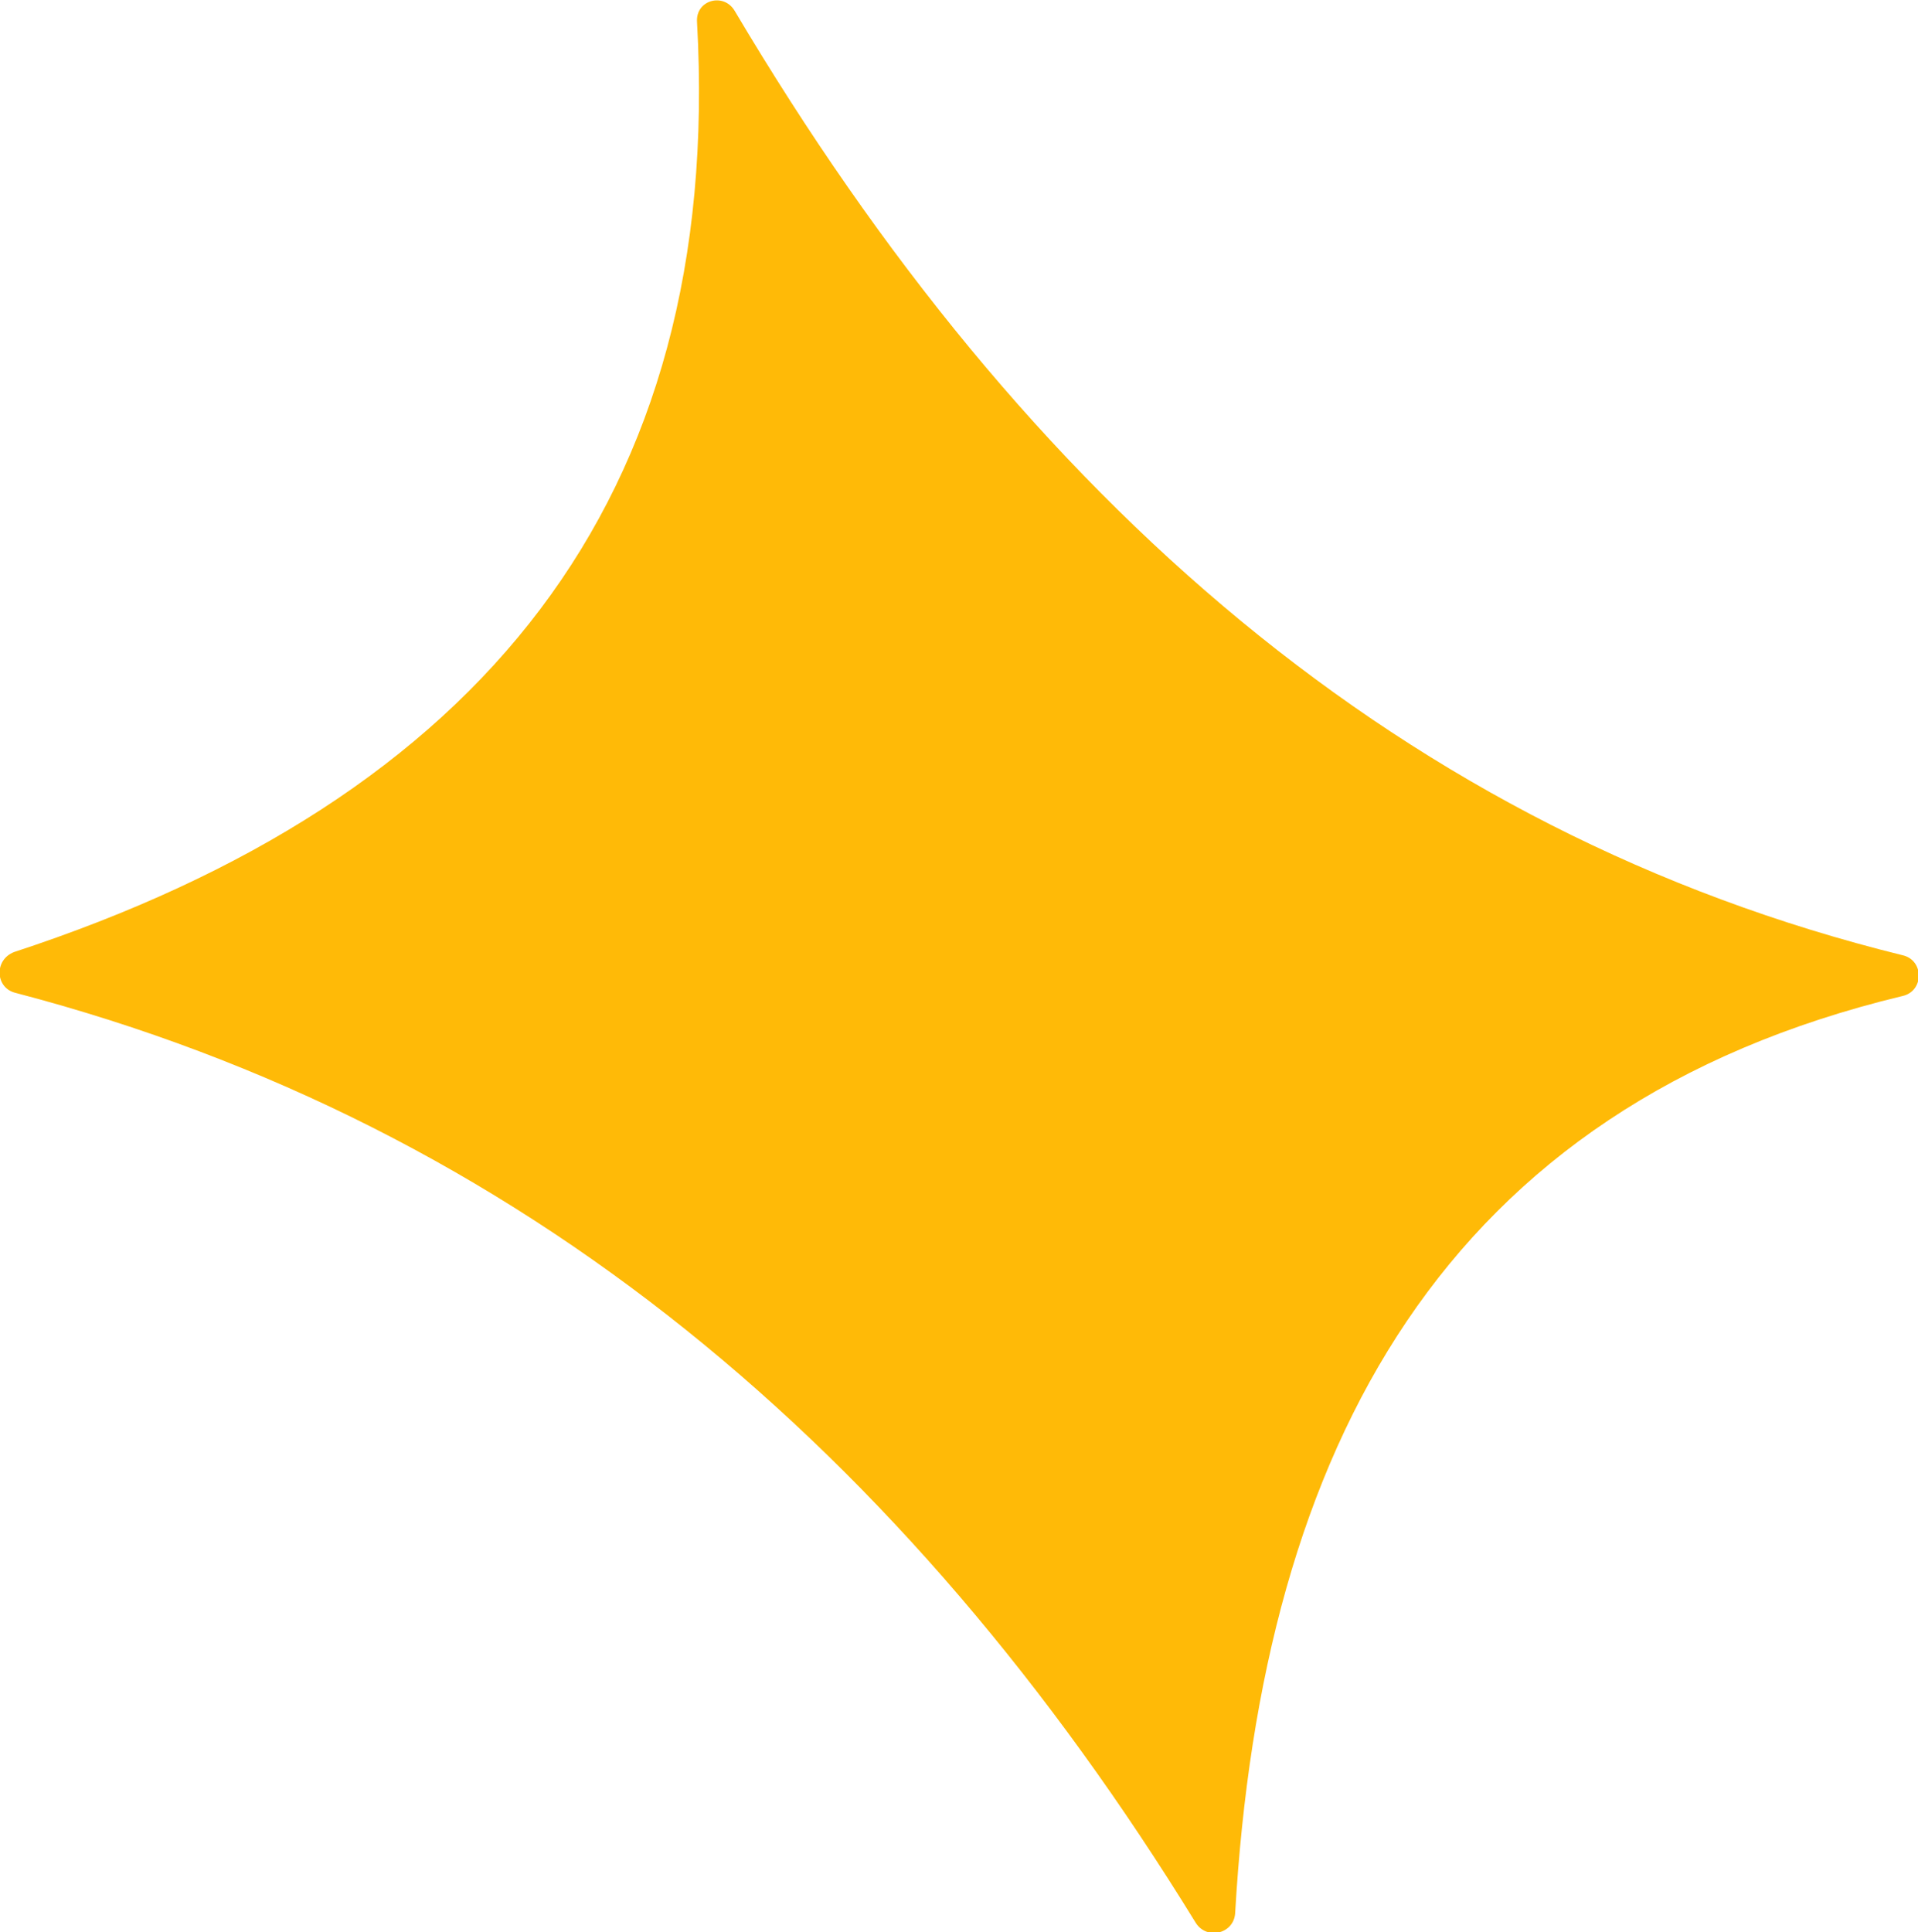 <?xml version="1.0" encoding="UTF-8"?> <!-- Generator: Adobe Illustrator 27.1.1, SVG Export Plug-In . SVG Version: 6.00 Build 0) --> <svg xmlns="http://www.w3.org/2000/svg" xmlns:xlink="http://www.w3.org/1999/xlink" id="Слой_1" x="0px" y="0px" viewBox="0 0 121.9 122.8" style="enable-background:new 0 0 121.9 122.8;" xml:space="preserve"> <style type="text/css"> .st0{fill:none;stroke:#FFFFFF;stroke-width:7;stroke-linejoin:bevel;stroke-miterlimit:10;} .st1{fill:#FFBA07;} </style> <path class="st1" d="M44.3,1.4c1.7,30.4-13.8,49.4-43.4,59.1C-0.4,61-0.3,62.8,1,63.1c32.1,8.4,56.5,29,75,59.1 c0.7,1.1,2.4,0.7,2.5-0.6c1.7-29.7,13.3-51.3,42.4-58.3c1.4-0.3,1.4-2.3,0-2.6c-31.6-7.8-55.7-28.8-74.2-60C46-0.5,44.2,0,44.3,1.4z "></path> </svg> 